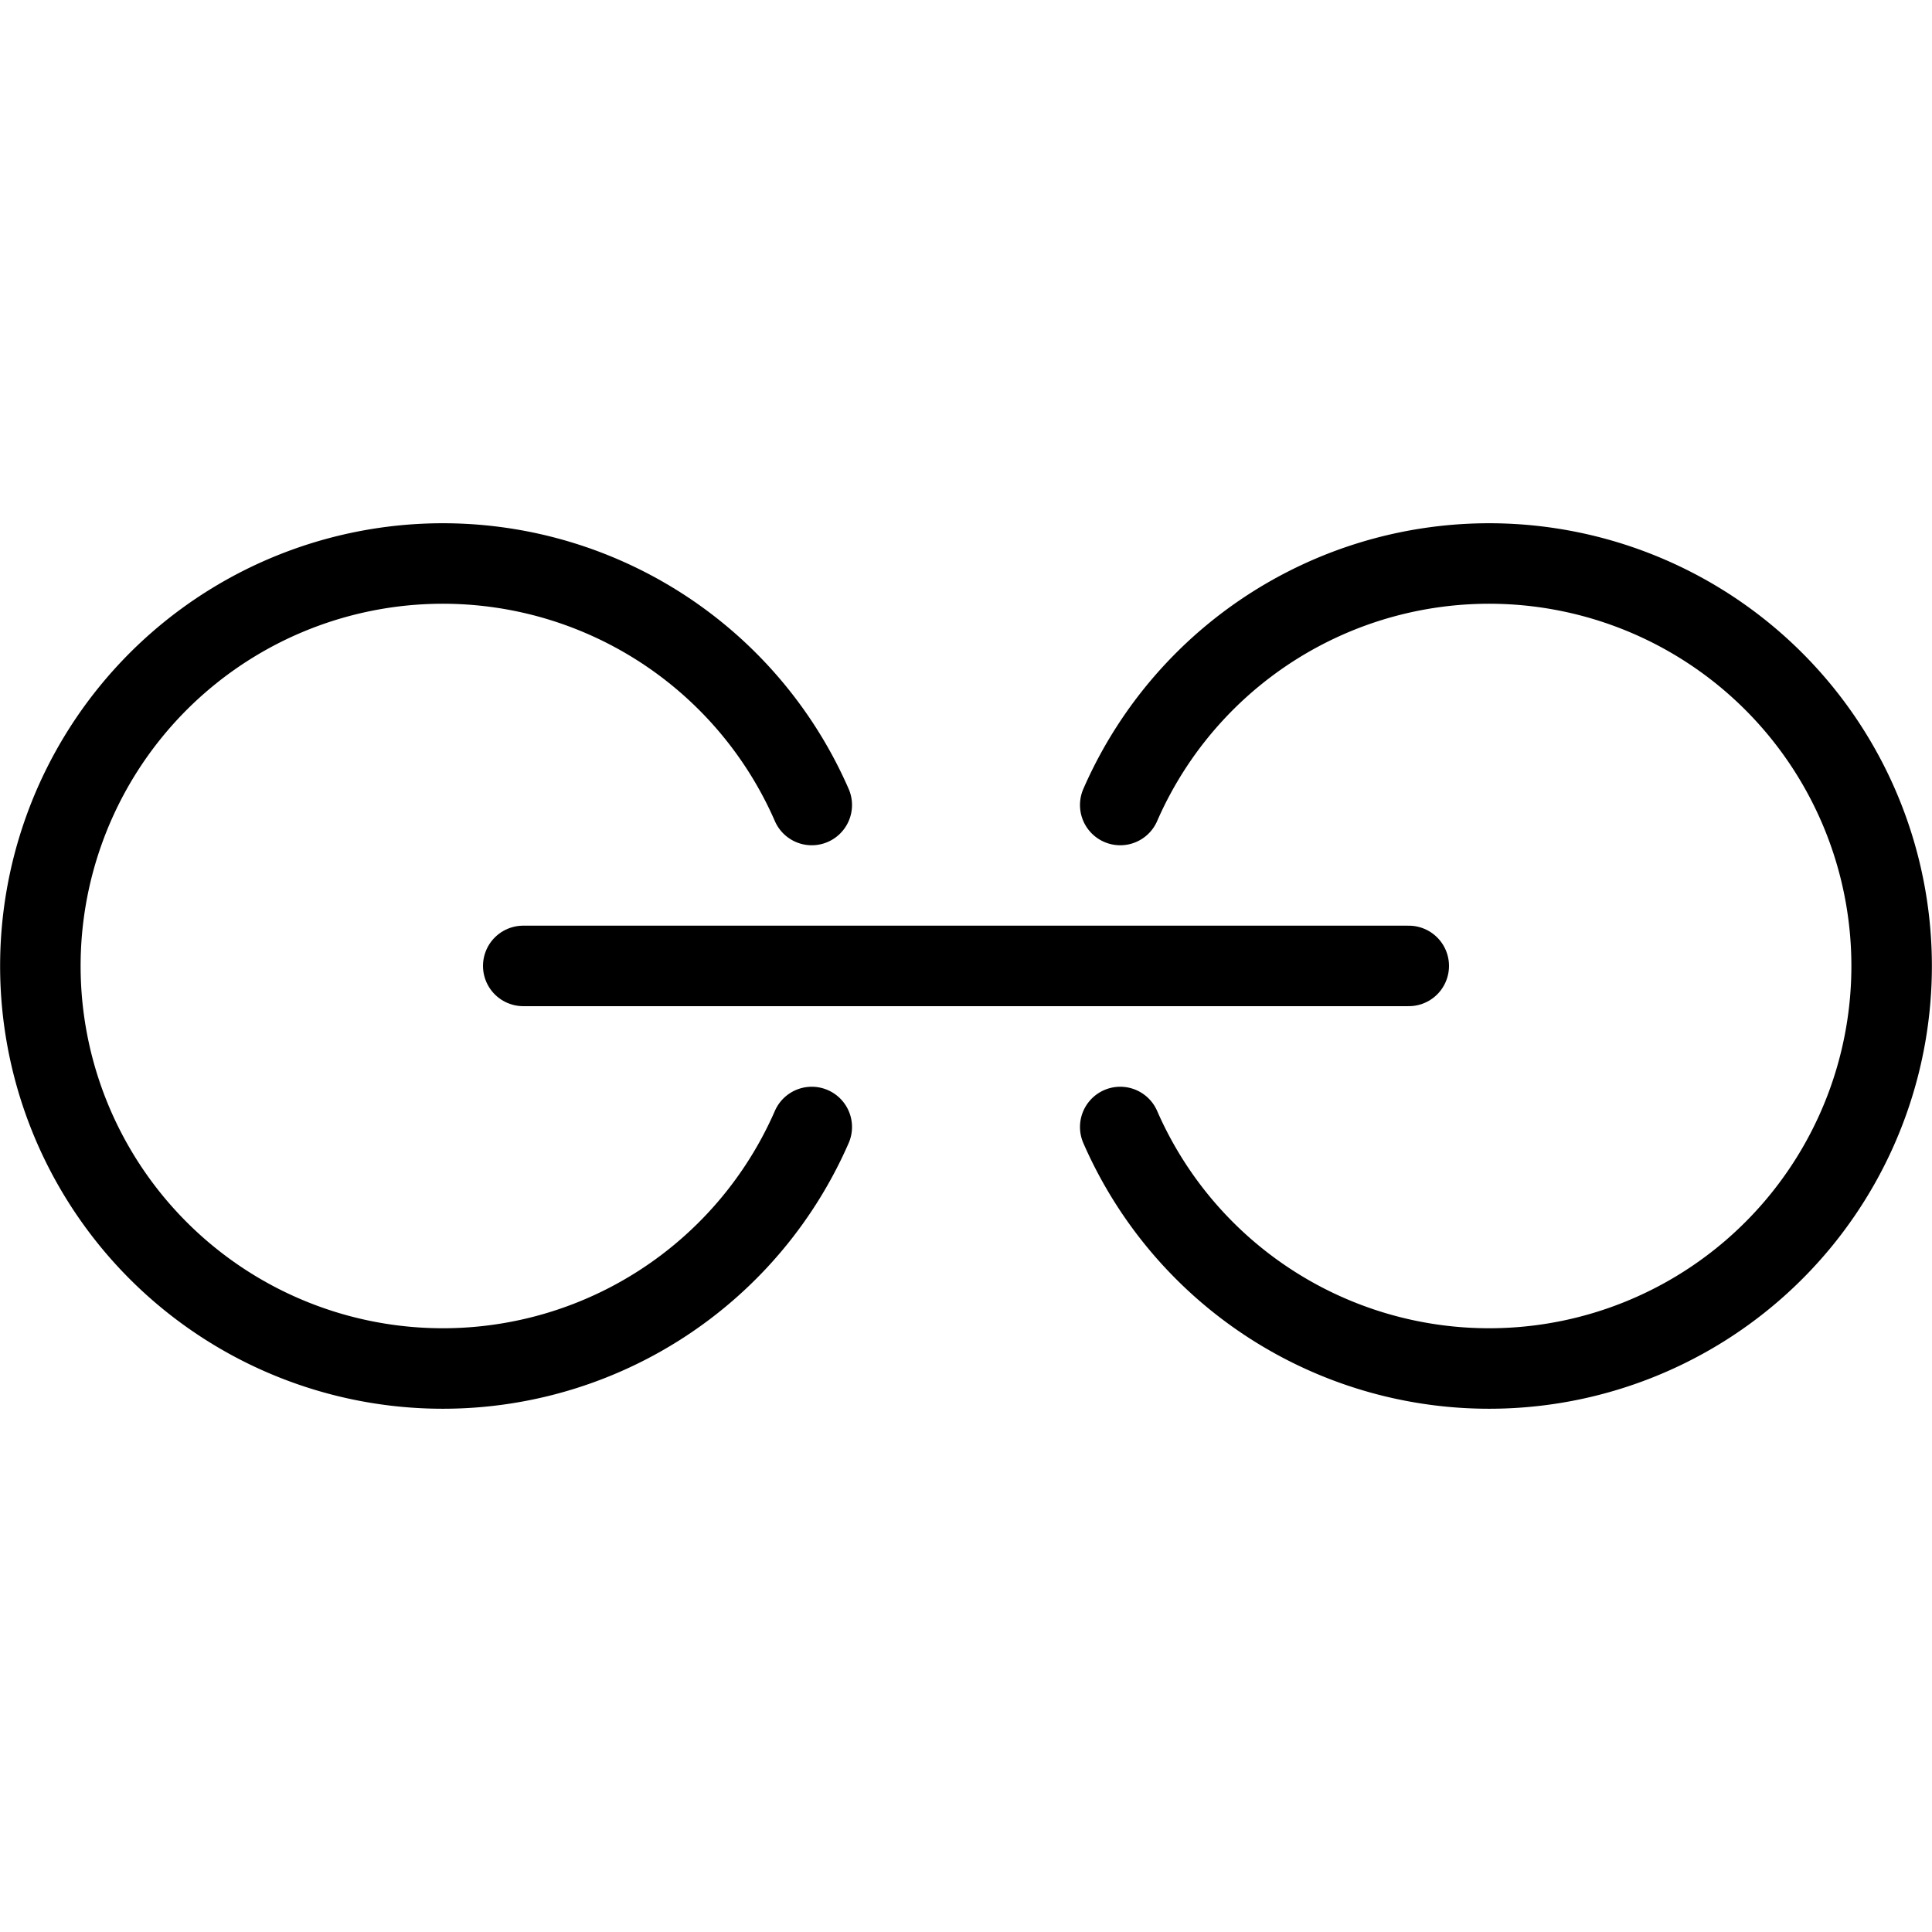 <svg viewBox="0 0 24 24" xmlns="http://www.w3.org/2000/svg"><g transform="matrix(1,0,0,1,0,0)"><path d="M10.084,14a5,5,0,1,1,0-4" fill="none" stroke="#000000" stroke-linecap="round" stroke-linejoin="round"></path><path d="M13.916,14a5,5,0,1,0,0-4" fill="none" stroke="#000000" stroke-linecap="round" stroke-linejoin="round"></path><path d="M17.5 11.999L6.5 11.999" fill="none" stroke="#000000" stroke-linecap="round" stroke-linejoin="round"></path></g></svg>